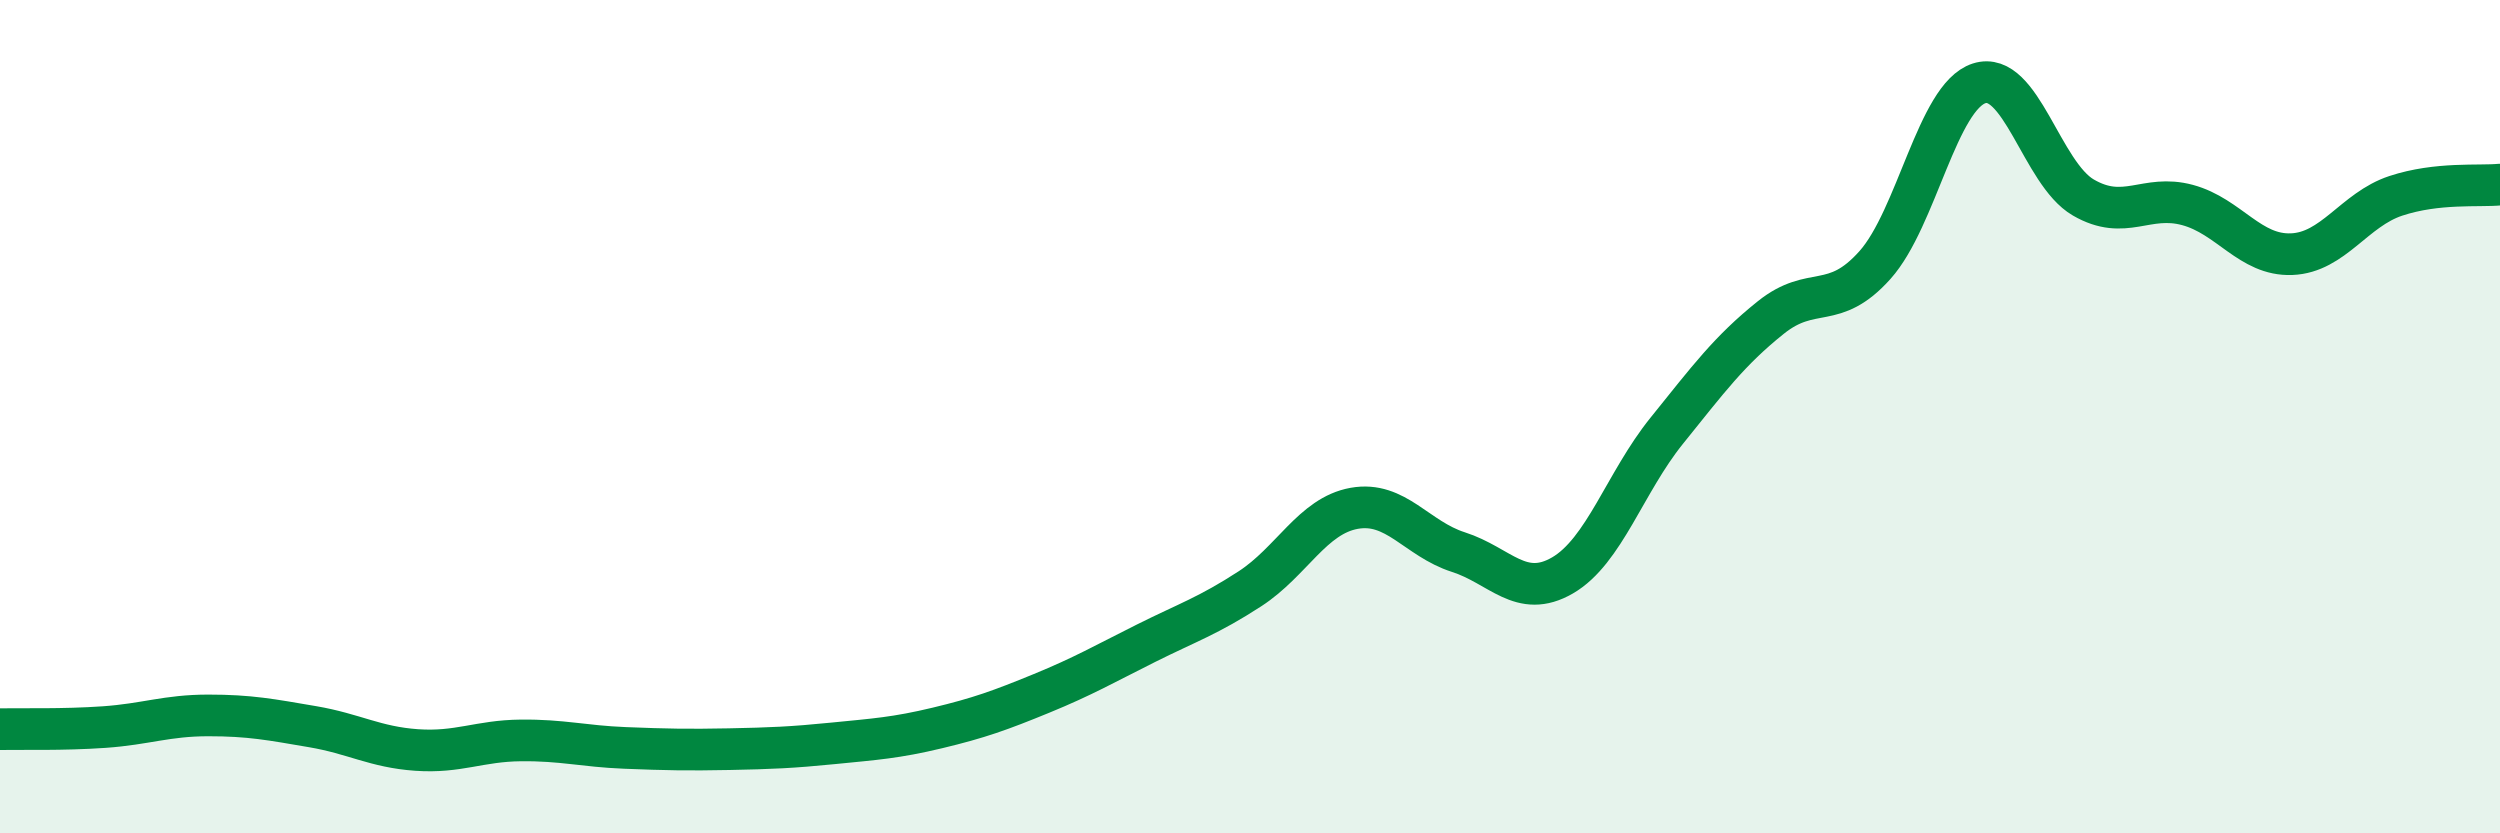 
    <svg width="60" height="20" viewBox="0 0 60 20" xmlns="http://www.w3.org/2000/svg">
      <path
        d="M 0,17.5 C 0.5,17.49 1.5,17.52 2.5,17.45 C 3.5,17.38 4,17.17 5,17.17 C 6,17.17 6.5,17.27 7.5,17.44 C 8.5,17.61 9,17.93 10,18 C 11,18.07 11.5,17.78 12.5,17.77 C 13.5,17.76 14,17.91 15,17.95 C 16,17.99 16.5,18 17.5,17.98 C 18.5,17.96 19,17.94 20,17.84 C 21,17.74 21.5,17.71 22.5,17.47 C 23.5,17.23 24,17.05 25,16.64 C 26,16.23 26.5,15.94 27.5,15.44 C 28.5,14.94 29,14.78 30,14.13 C 31,13.48 31.5,12.38 32.5,12.2 C 33.5,12.02 34,12.93 35,13.25 C 36,13.57 36.5,14.39 37.5,13.81 C 38.5,13.23 39,11.58 40,10.34 C 41,9.1 41.5,8.42 42.5,7.62 C 43.5,6.82 44,7.48 45,6.36 C 46,5.24 46.5,2.32 47.5,2 C 48.5,1.68 49,4.16 50,4.74 C 51,5.32 51.5,4.65 52.5,4.92 C 53.5,5.19 54,6.14 55,6.1 C 56,6.06 56.5,5.03 57.5,4.7 C 58.5,4.37 59.5,4.48 60,4.43L60 20L0 20Z"
        fill="#008740"
        opacity="0.1"
        stroke-linecap="round"
        stroke-linejoin="round"
      />
      <path
        d="M 0,17.5 C 0.5,17.49 1.5,17.52 2.5,17.45 C 3.5,17.38 4,17.17 5,17.17 C 6,17.17 6.5,17.27 7.5,17.44 C 8.5,17.61 9,17.93 10,18 C 11,18.07 11.5,17.78 12.5,17.77 C 13.5,17.76 14,17.91 15,17.95 C 16,17.99 16.5,18 17.5,17.98 C 18.5,17.96 19,17.94 20,17.84 C 21,17.74 21.5,17.71 22.5,17.47 C 23.5,17.23 24,17.05 25,16.64 C 26,16.23 26.5,15.94 27.5,15.44 C 28.5,14.94 29,14.78 30,14.13 C 31,13.48 31.5,12.38 32.5,12.2 C 33.5,12.02 34,12.93 35,13.25 C 36,13.57 36.5,14.39 37.5,13.81 C 38.5,13.23 39,11.58 40,10.34 C 41,9.1 41.5,8.42 42.5,7.62 C 43.5,6.82 44,7.48 45,6.36 C 46,5.24 46.5,2.32 47.5,2 C 48.5,1.68 49,4.16 50,4.74 C 51,5.32 51.5,4.65 52.5,4.92 C 53.5,5.19 54,6.14 55,6.1 C 56,6.06 56.5,5.03 57.5,4.7 C 58.5,4.37 59.5,4.48 60,4.43"
        stroke="#008740"
        stroke-width="1"
        fill="none"
        stroke-linecap="round"
        stroke-linejoin="round"
      />
    </svg>
  